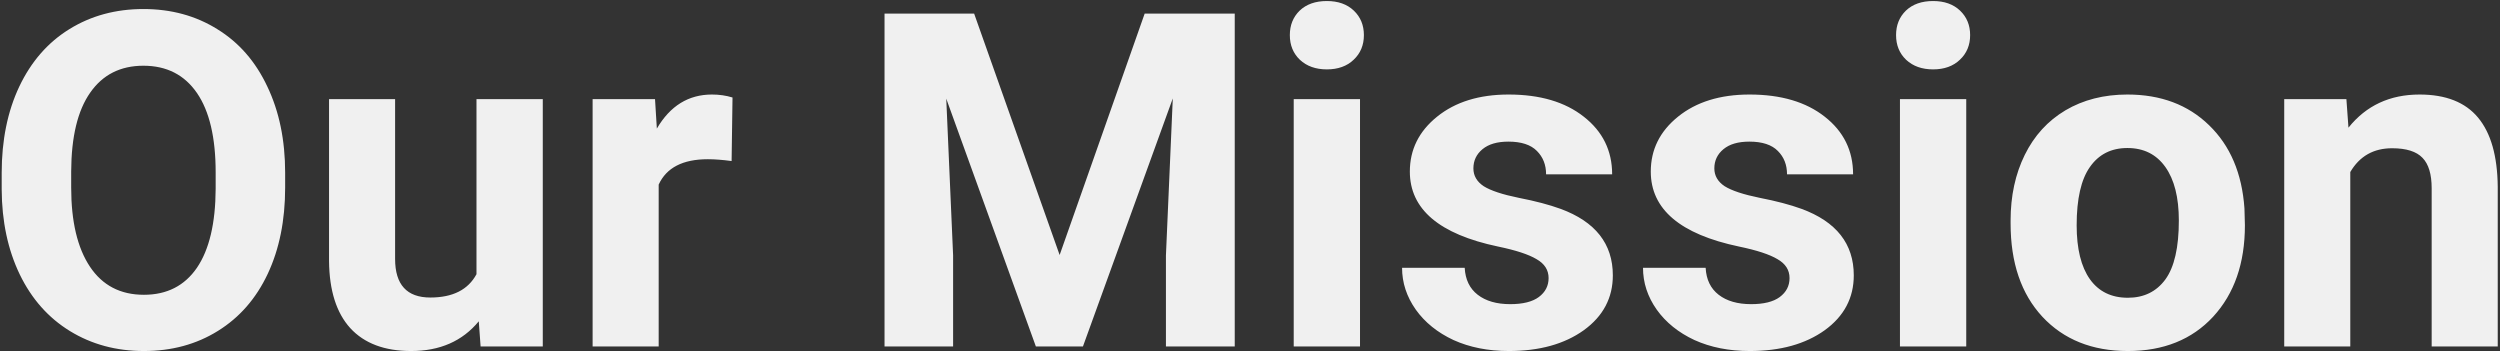 <svg width="534" height="75" viewBox="0 0 534 75" fill="none" xmlns="http://www.w3.org/2000/svg">
<rect x="0" y="0" width="534" height="75" fill="#333333" stroke="none"/>
<path d="M60.908 40.065C60.908 47.063 59.671 53.199 57.197 58.473C54.723 63.746 51.175 67.815 46.553 70.68C41.963 73.544 36.69 74.977 30.732 74.977C24.84 74.977 19.583 73.561 14.961 70.728C10.338 67.897 6.758 63.86 4.219 58.619C1.68 53.346 0.394 47.291 0.361 40.455V36.94C0.361 29.941 1.615 23.788 4.121 18.482C6.66 13.144 10.225 9.059 14.815 6.227C19.437 3.362 24.71 1.93 30.635 1.93C36.559 1.93 41.816 3.362 46.406 6.227C51.029 9.059 54.593 13.144 57.1 18.482C59.639 23.788 60.908 29.924 60.908 36.891V40.065ZM46.065 36.842C46.065 29.387 44.73 23.723 42.06 19.85C39.391 15.976 35.583 14.039 30.635 14.039C25.719 14.039 21.927 15.96 19.258 19.801C16.588 23.609 15.238 29.208 15.205 36.598V40.065C15.205 47.324 16.54 52.955 19.209 56.959C21.878 60.963 25.719 62.965 30.732 62.965C35.648 62.965 39.424 61.044 42.06 57.203C44.697 53.329 46.032 47.698 46.065 40.309V36.842ZM102.266 68.629C98.783 72.861 93.965 74.977 87.812 74.977C82.148 74.977 77.819 73.349 74.824 70.094C71.862 66.838 70.348 62.07 70.283 55.787V21.168H84.394V55.299C84.394 60.8 86.901 63.551 91.914 63.551C96.699 63.551 99.987 61.891 101.777 58.57V21.168H115.938V74H102.656L102.266 68.629ZM156.27 34.4C154.349 34.14 152.656 34.01 151.191 34.01C145.853 34.01 142.354 35.816 140.693 39.43V74H126.582V21.168H139.912L140.303 27.467C143.135 22.616 147.057 20.191 152.07 20.191C153.633 20.191 155.098 20.403 156.465 20.826L156.27 34.4ZM208.076 2.906L226.338 54.469L244.502 2.906H263.74V74H249.043V54.566L250.508 21.021L231.318 74H221.26L202.119 21.07L203.584 54.566V74H188.936V2.906H208.076ZM290.498 74H276.338V21.168H290.498V74ZM275.508 7.496C275.508 5.38 276.208 3.639 277.607 2.271C279.04 0.904 280.977 0.221 283.418 0.221C285.827 0.221 287.747 0.904 289.18 2.271C290.612 3.639 291.328 5.38 291.328 7.496C291.328 9.645 290.596 11.402 289.131 12.77C287.699 14.137 285.794 14.82 283.418 14.82C281.042 14.82 279.121 14.137 277.656 12.77C276.224 11.402 275.508 9.645 275.508 7.496ZM330.781 59.4C330.781 57.675 329.919 56.324 328.193 55.348C326.501 54.339 323.766 53.443 319.99 52.662C307.425 50.025 301.143 44.687 301.143 36.647C301.143 31.959 303.079 28.053 306.953 24.928C310.859 21.77 315.954 20.191 322.236 20.191C328.942 20.191 334.297 21.77 338.301 24.928C342.337 28.085 344.355 32.187 344.355 37.232H330.244C330.244 35.214 329.593 33.554 328.291 32.252C326.989 30.917 324.954 30.25 322.188 30.25C319.811 30.25 317.972 30.787 316.67 31.861C315.368 32.935 314.717 34.303 314.717 35.963C314.717 37.525 315.449 38.795 316.914 39.772C318.411 40.715 320.918 41.546 324.434 42.262C327.949 42.945 330.911 43.727 333.32 44.605C340.775 47.34 344.502 52.076 344.502 58.815C344.502 63.632 342.435 67.538 338.301 70.533C334.167 73.495 328.828 74.977 322.285 74.977C317.858 74.977 313.919 74.195 310.469 72.633C307.051 71.038 304.365 68.873 302.412 66.139C300.459 63.372 299.482 60.393 299.482 57.203H312.861C312.992 59.71 313.919 61.63 315.645 62.965C317.37 64.299 319.681 64.967 322.578 64.967C325.28 64.967 327.314 64.462 328.682 63.453C330.081 62.411 330.781 61.06 330.781 59.4ZM382.246 59.4C382.246 57.675 381.383 56.324 379.658 55.348C377.965 54.339 375.231 53.443 371.455 52.662C358.89 50.025 352.607 44.687 352.607 36.647C352.607 31.959 354.544 28.053 358.418 24.928C362.324 21.77 367.419 20.191 373.701 20.191C380.407 20.191 385.762 21.77 389.766 24.928C393.802 28.085 395.82 32.187 395.82 37.232H381.709C381.709 35.214 381.058 33.554 379.756 32.252C378.454 30.917 376.419 30.25 373.652 30.25C371.276 30.25 369.437 30.787 368.135 31.861C366.833 32.935 366.182 34.303 366.182 35.963C366.182 37.525 366.914 38.795 368.379 39.772C369.876 40.715 372.383 41.546 375.898 42.262C379.414 42.945 382.376 43.727 384.785 44.605C392.24 47.34 395.967 52.076 395.967 58.815C395.967 63.632 393.9 67.538 389.766 70.533C385.632 73.495 380.293 74.977 373.75 74.977C369.323 74.977 365.384 74.195 361.934 72.633C358.516 71.038 355.83 68.873 353.877 66.139C351.924 63.372 350.947 60.393 350.947 57.203H364.326C364.456 59.71 365.384 61.63 367.109 62.965C368.835 64.299 371.146 64.967 374.043 64.967C376.745 64.967 378.779 64.462 380.146 63.453C381.546 62.411 382.246 61.06 382.246 59.4ZM419.99 74H405.83V21.168H419.99V74ZM405 7.496C405 5.38 405.7 3.639 407.1 2.271C408.532 0.904 410.469 0.221 412.91 0.221C415.319 0.221 417.24 0.904 418.672 2.271C420.104 3.639 420.82 5.38 420.82 7.496C420.82 9.645 420.088 11.402 418.623 12.77C417.191 14.137 415.286 14.82 412.91 14.82C410.534 14.82 408.613 14.137 407.148 12.77C405.716 11.402 405 9.645 405 7.496ZM429.463 47.096C429.463 41.855 430.472 37.184 432.49 33.082C434.508 28.98 437.406 25.807 441.182 23.561C444.99 21.314 449.401 20.191 454.414 20.191C461.543 20.191 467.354 22.372 471.846 26.734C476.37 31.096 478.893 37.021 479.414 44.508L479.512 48.121C479.512 56.227 477.249 62.737 472.725 67.652C468.2 72.535 462.129 74.977 454.512 74.977C446.895 74.977 440.807 72.535 436.25 67.652C431.725 62.77 429.463 56.129 429.463 47.73V47.096ZM443.574 48.121C443.574 53.134 444.518 56.975 446.406 59.645C448.294 62.281 450.996 63.6 454.512 63.6C457.93 63.6 460.599 62.297 462.52 59.693C464.44 57.057 465.4 52.857 465.4 47.096C465.4 42.18 464.44 38.372 462.52 35.67C460.599 32.968 457.897 31.617 454.414 31.617C450.964 31.617 448.294 32.968 446.406 35.67C444.518 38.339 443.574 42.49 443.574 48.121ZM501.191 21.168L501.631 27.271C505.407 22.551 510.469 20.191 516.816 20.191C522.415 20.191 526.582 21.835 529.316 25.123C532.051 28.411 533.451 33.326 533.516 39.869V74H519.404V40.211C519.404 37.216 518.753 35.051 517.451 33.717C516.149 32.35 513.984 31.666 510.957 31.666C506.986 31.666 504.007 33.359 502.021 36.744V74H487.91V21.168H501.191Z" fill="#F0F0F0"/>
</svg>

